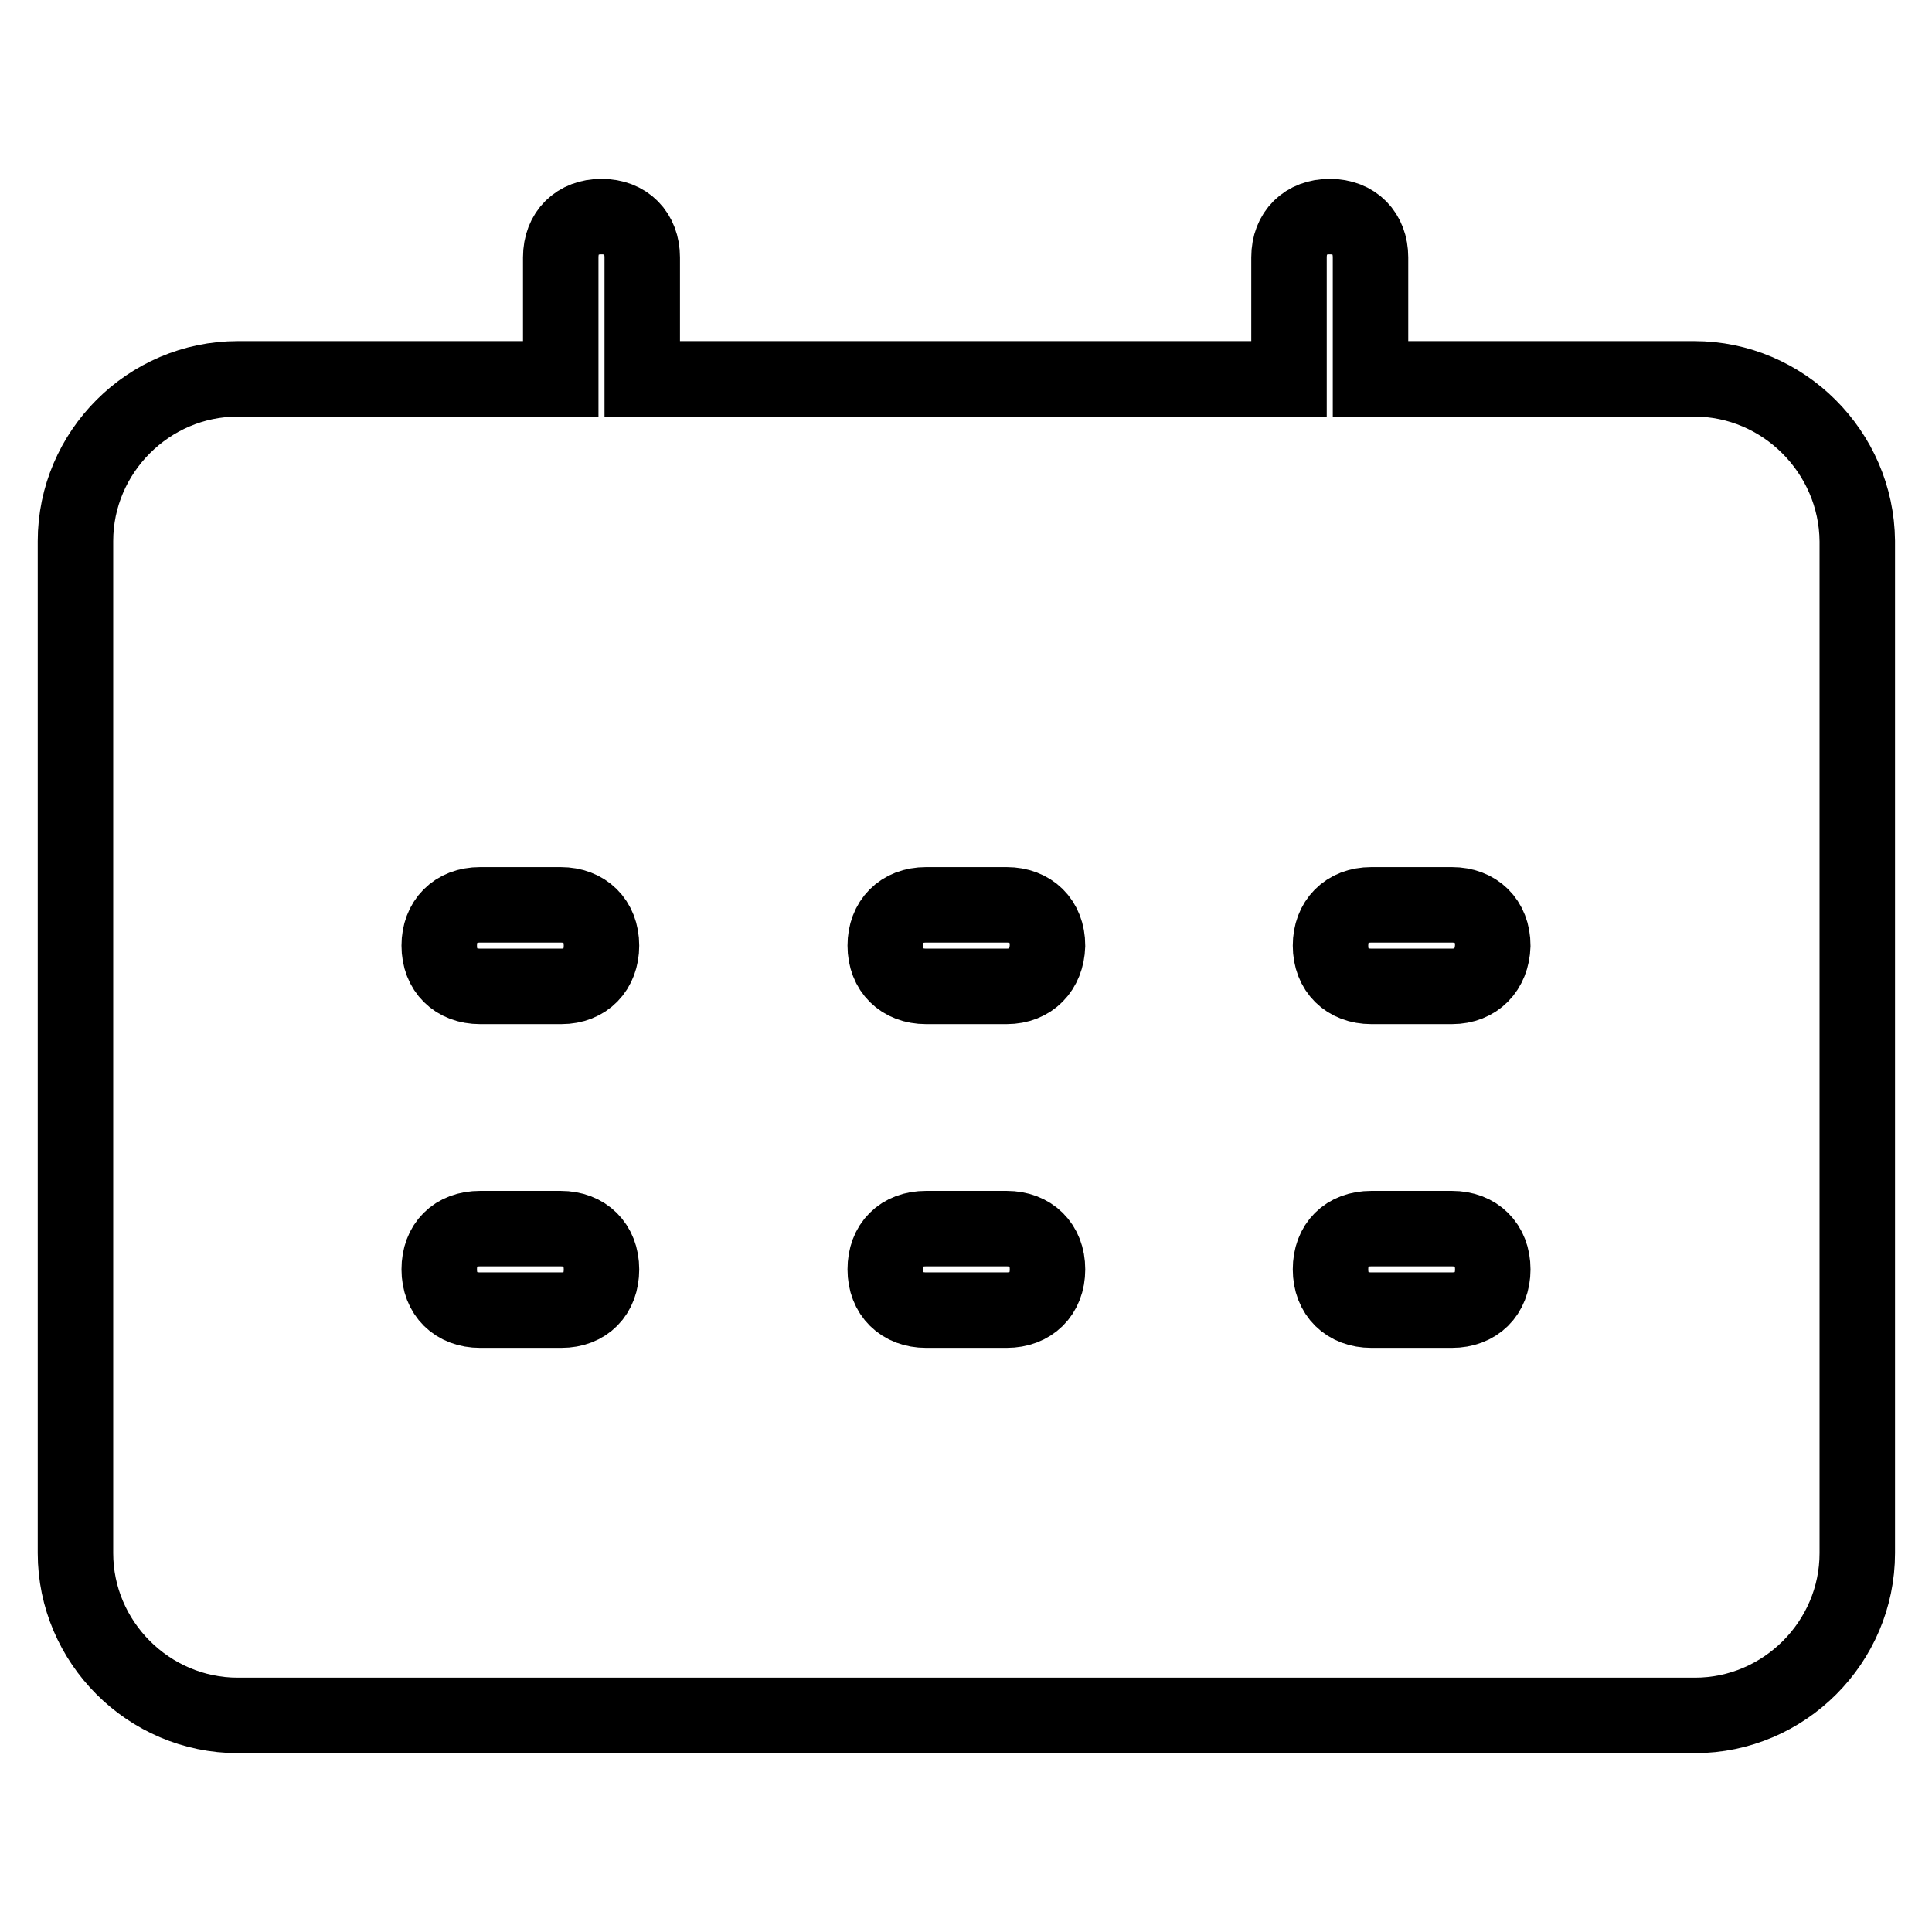 <?xml version="1.0" encoding="utf-8"?>
<!-- Svg Vector Icons : http://www.onlinewebfonts.com/icon -->
<!DOCTYPE svg PUBLIC "-//W3C//DTD SVG 1.1//EN" "http://www.w3.org/Graphics/SVG/1.1/DTD/svg11.dtd">
<svg version="1.1" xmlns="http://www.w3.org/2000/svg" xmlns:xlink="http://www.w3.org/1999/xlink" x="0px" y="0px" viewBox="0 0 256 256" enable-background="new 0 0 256 256" xml:space="preserve">
<g> <path stroke-width="10" fill-opacity="0" stroke="#000000"  d="M224.5,50.2h-42.9V34.1c0-3.2-2.1-5.4-5.4-5.4c-3.2,0-5.4,2.1-5.4,5.4v16.1H85.1V34.1 c0-3.2-2.1-5.4-5.4-5.4c-3.2,0-5.4,2.1-5.4,5.4v16.1H31.5C19.7,50.2,10,59.9,10,71.7v134.1c0,11.8,9.7,21.5,21.5,21.5h193.1 c11.8,0,21.5-9.7,21.5-21.5V71.7C246,59.9,236.3,50.2,224.5,50.2L224.5,50.2z M74.4,173.6H63.6c-3.2,0-5.4-2.1-5.4-5.4 s2.1-5.4,5.4-5.4h10.7c3.2,0,5.4,2.1,5.4,5.4S77.6,173.6,74.4,173.6z M74.4,130.7H63.6c-3.2,0-5.4-2.1-5.4-5.4 c0-3.2,2.1-5.4,5.4-5.4h10.7c3.2,0,5.4,2.1,5.4,5.4C79.7,128.5,77.6,130.7,74.4,130.7z M133.4,173.6h-10.7c-3.2,0-5.4-2.1-5.4-5.4 s2.1-5.4,5.4-5.4h10.7c3.2,0,5.4,2.1,5.4,5.4S136.6,173.6,133.4,173.6z M133.4,130.7h-10.7c-3.2,0-5.4-2.1-5.4-5.4 c0-3.2,2.1-5.4,5.4-5.4h10.7c3.2,0,5.4,2.1,5.4,5.4C138.7,128.5,136.6,130.7,133.4,130.7z M192.4,173.6h-10.7 c-3.2,0-5.4-2.1-5.4-5.4s2.1-5.4,5.4-5.4h10.7c3.2,0,5.4,2.1,5.4,5.4S195.6,173.6,192.4,173.6z M192.4,130.7h-10.7 c-3.2,0-5.4-2.1-5.4-5.4c0-3.2,2.1-5.4,5.4-5.4h10.7c3.2,0,5.4,2.1,5.4,5.4C197.7,128.5,195.6,130.7,192.4,130.7z"/></g>
</svg>